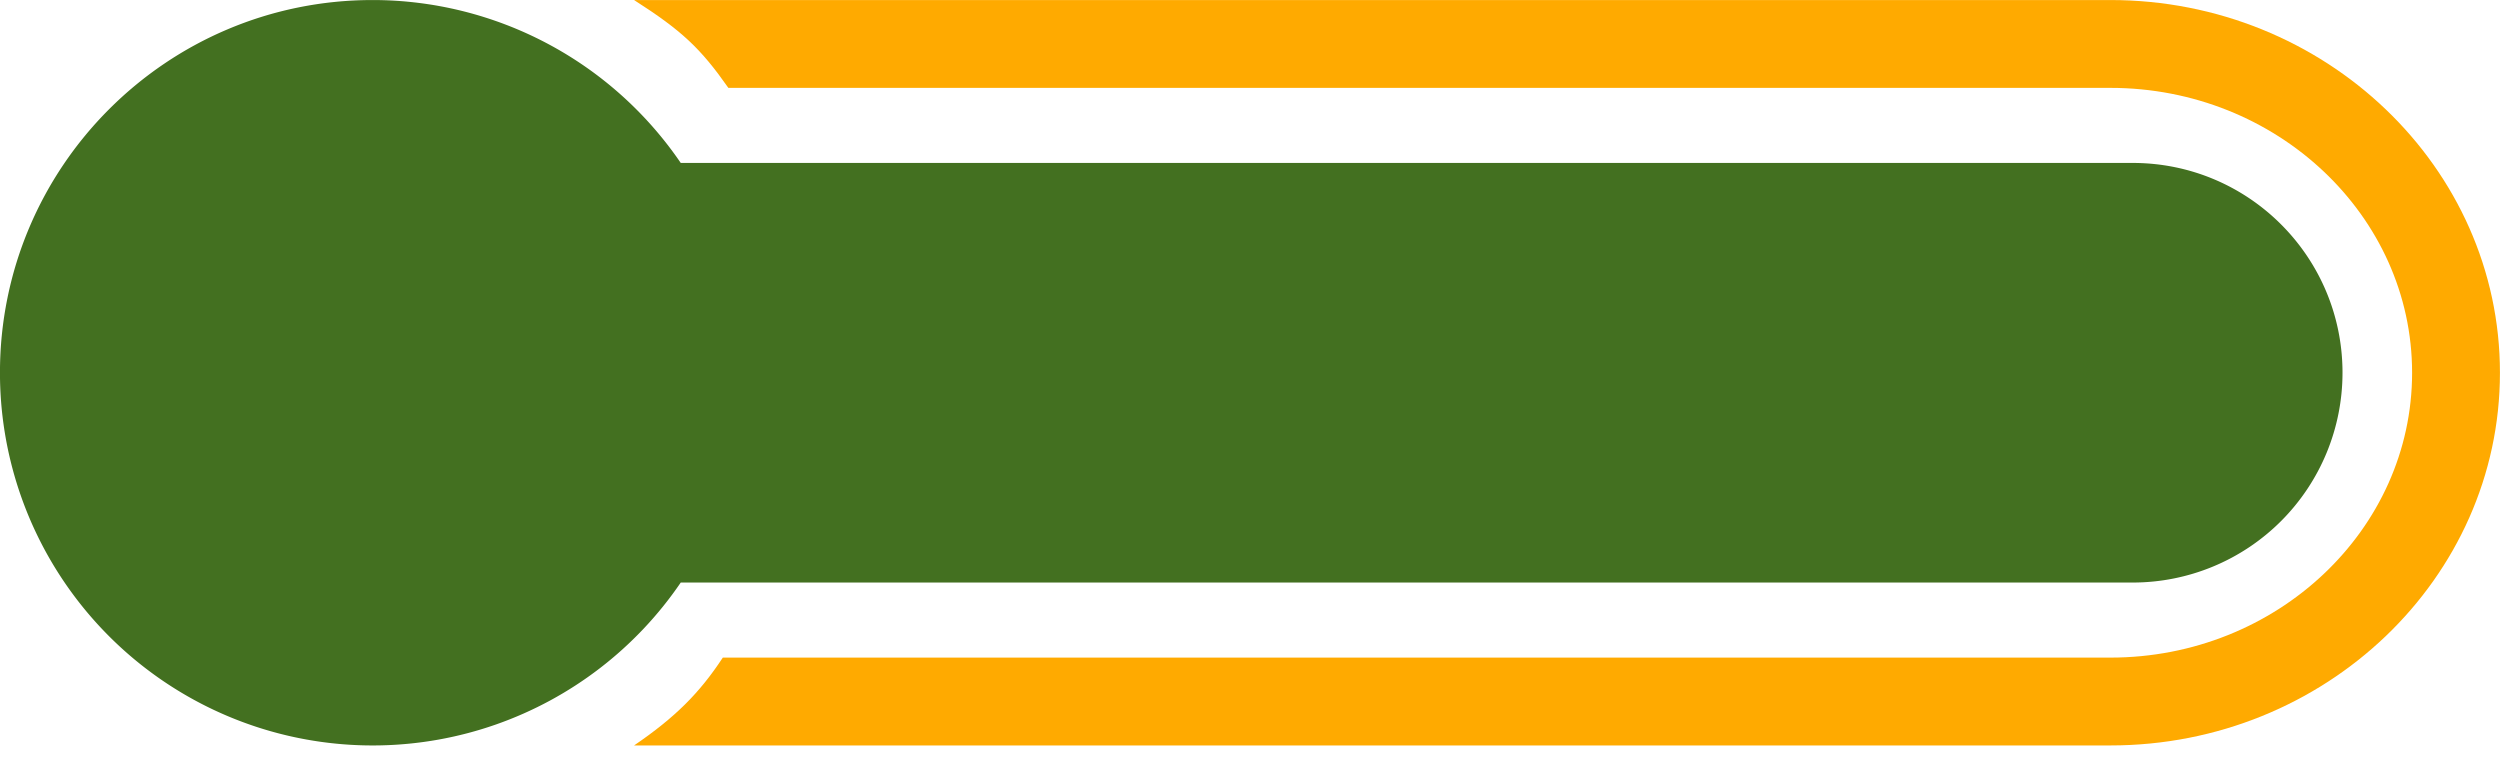 <?xml version="1.0" encoding="UTF-8" standalone="no"?><svg xmlns="http://www.w3.org/2000/svg" xmlns:xlink="http://www.w3.org/1999/xlink" data-name="Layer 1" fill="#000000" height="928.5" preserveAspectRatio="xMidYMid meet" version="1" viewBox="166.1 198.5 2987.1 928.5" width="2987.1" zoomAndPan="magnify"><g id="change1_1"><path d="M1036.378,303.499H2687.685c198.772,0,360.49,152.683,360.49,340.367,0,187.685-161.718,340.367-360.49,340.367H1029.748c-27.845,42.359-57.015,71.529-106.044,104.956H2687.685c256.625,0,465.446-199.785,465.446-445.322,0-245.536-208.821-445.322-465.446-445.322H923.704C980.689,235.005,1003.23,256.22,1036.378,303.499Z" fill="#ffaa00"/></g><g id="change2_1"><path d="M2965.02,643.866A250.716,250.716,0,0,1,2714.341,894.544H979.48A445.337,445.337,0,0,1,166.059,643.866c0-245.927,199.369-445.322,445.296-445.322A445.785,445.785,0,0,1,979.48,393.187H2714.341C2852.793,393.187,2965.02,505.412,2965.02,643.866Z" fill="#437020"/></g></svg>